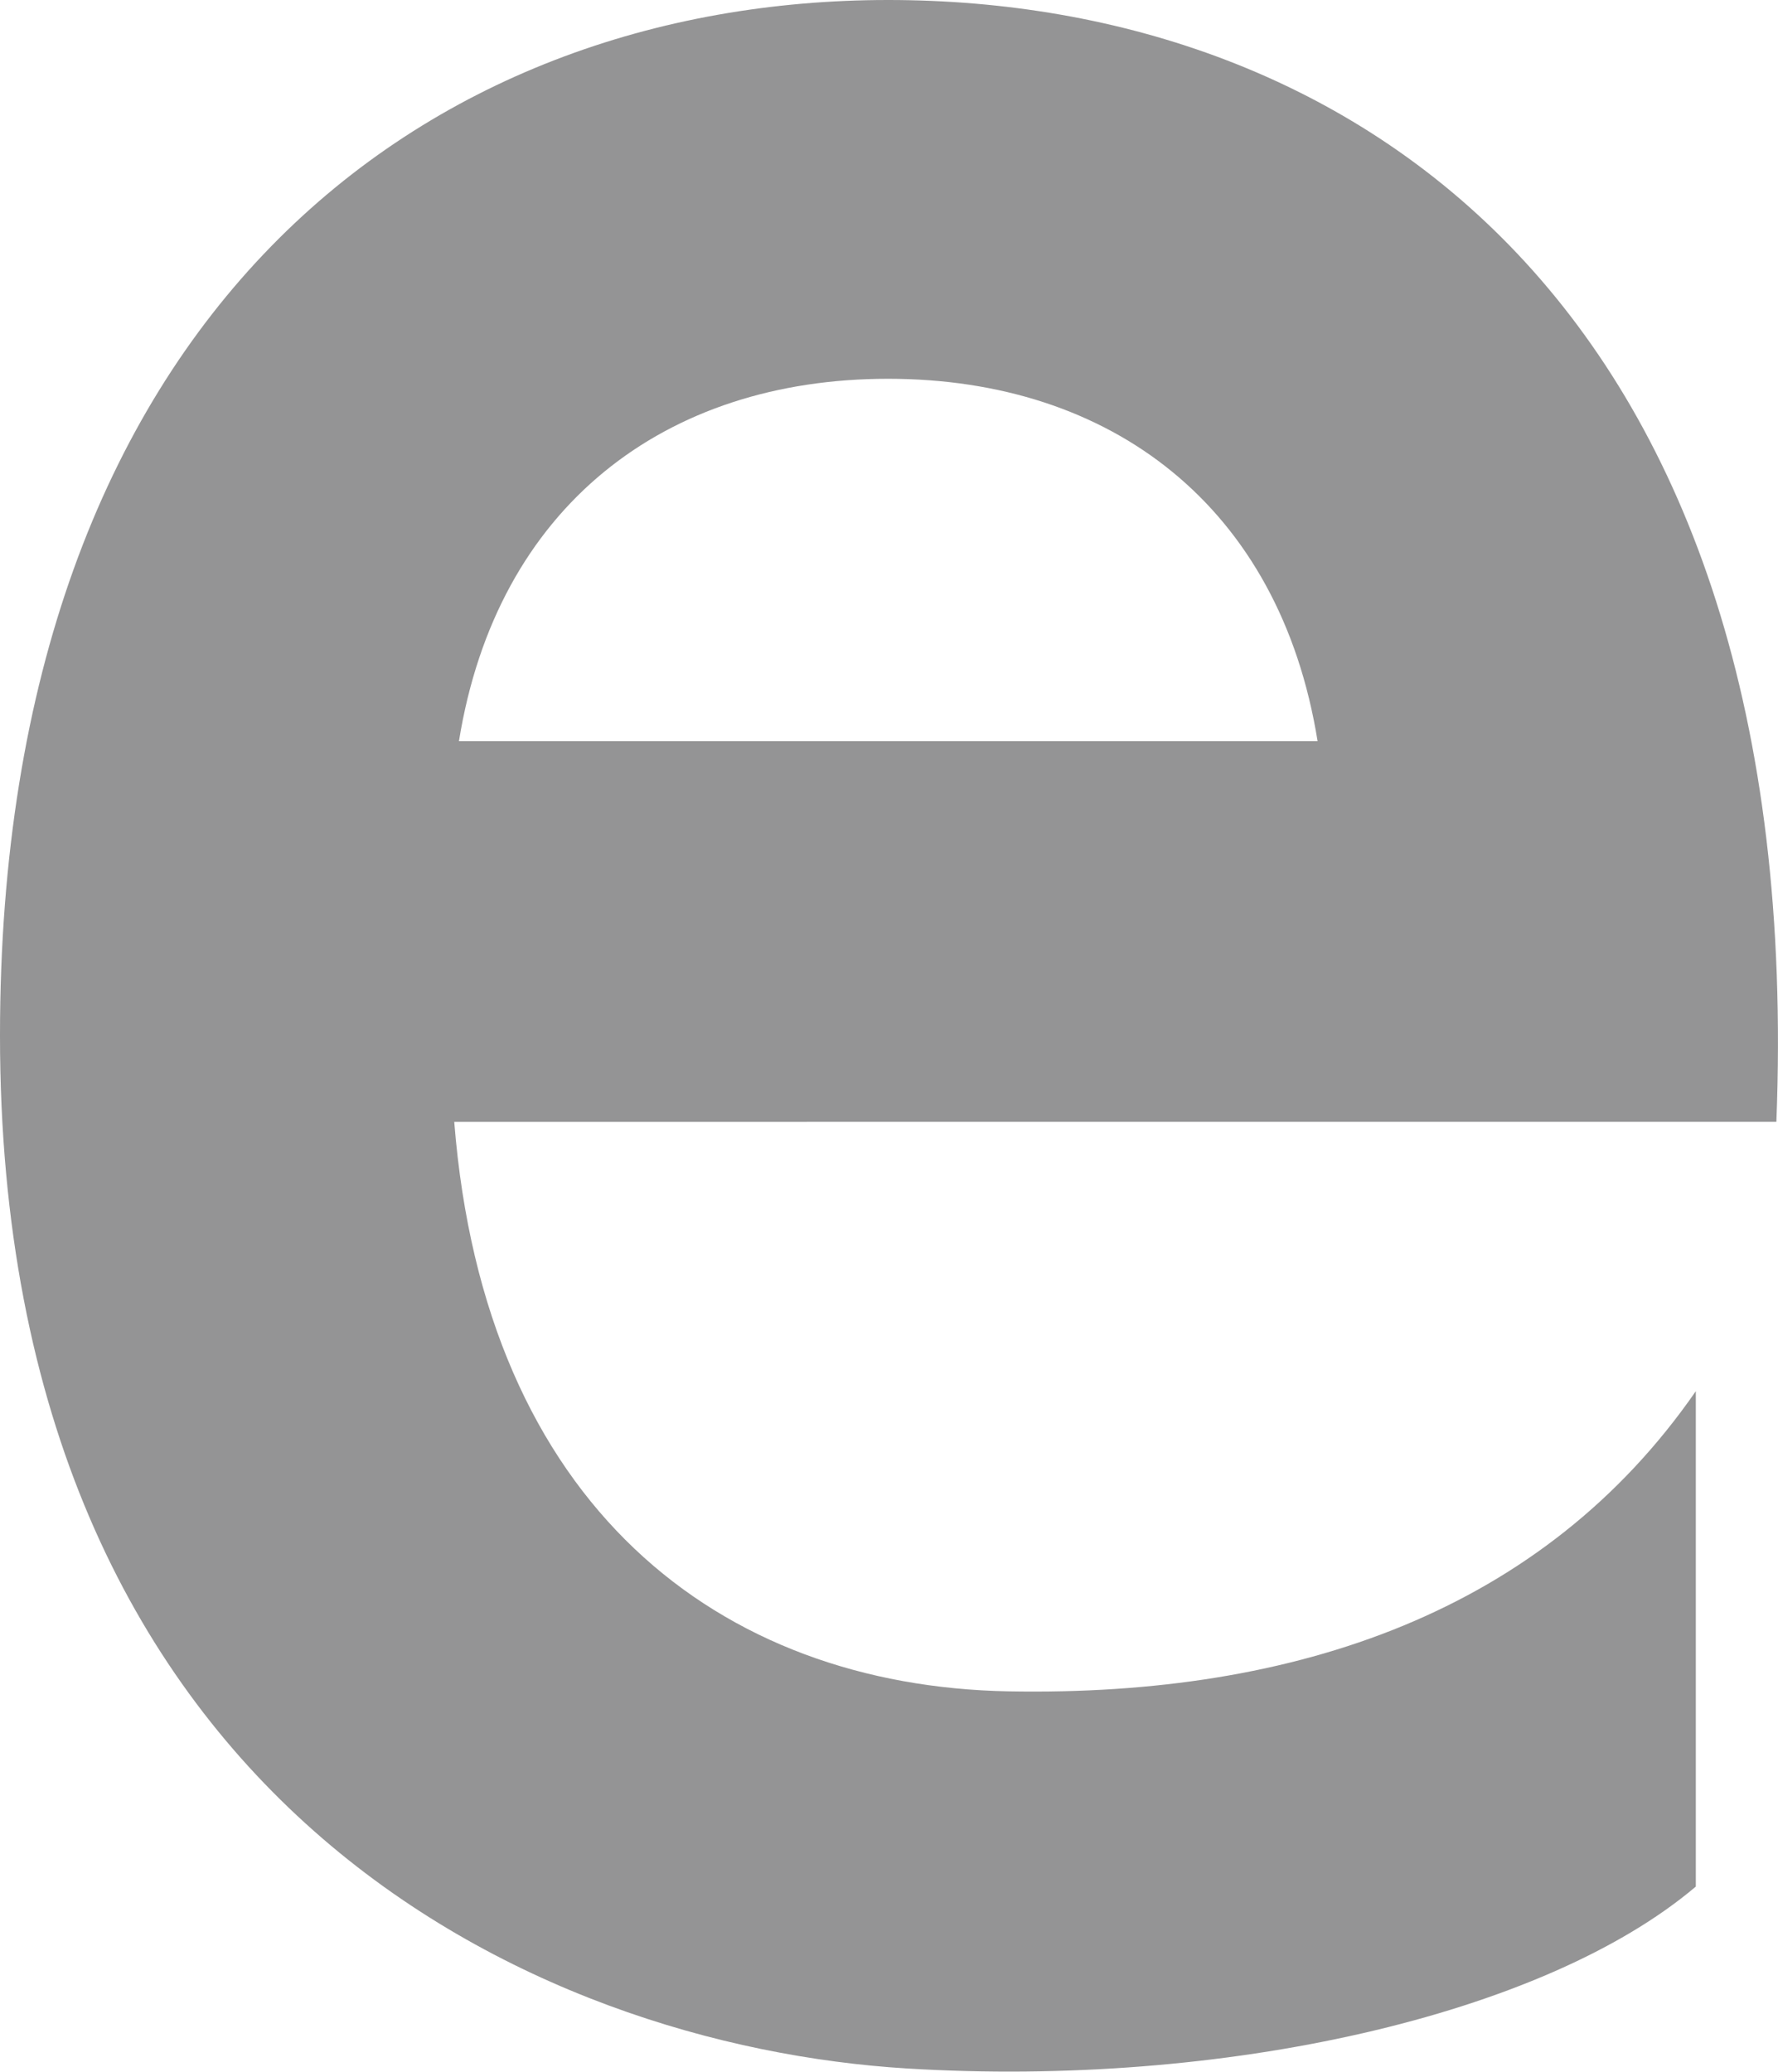 <svg viewBox="0 0 109.48 127.55" xmlns="http://www.w3.org/2000/svg"><path d="m109.38 69.07c1.97-50.4-26.23-69.07-54.69-69.07s-54.69 19.26-54.69 63.75c0 47.21 32.93 62.2 55.86 63.6 19.42 1.19 39.16-3.24 48.56-11.2v-30.5c-9.36 13.52-24.54 18.81-42.33 18.48-17.77-.33-32.25-11.4-34.12-35.06zm-81.12-23.44c2.33-14.45 12.68-22.31 26.42-22.31s24.12 7.84 26.45 22.31z" fill="#949495"/></svg>